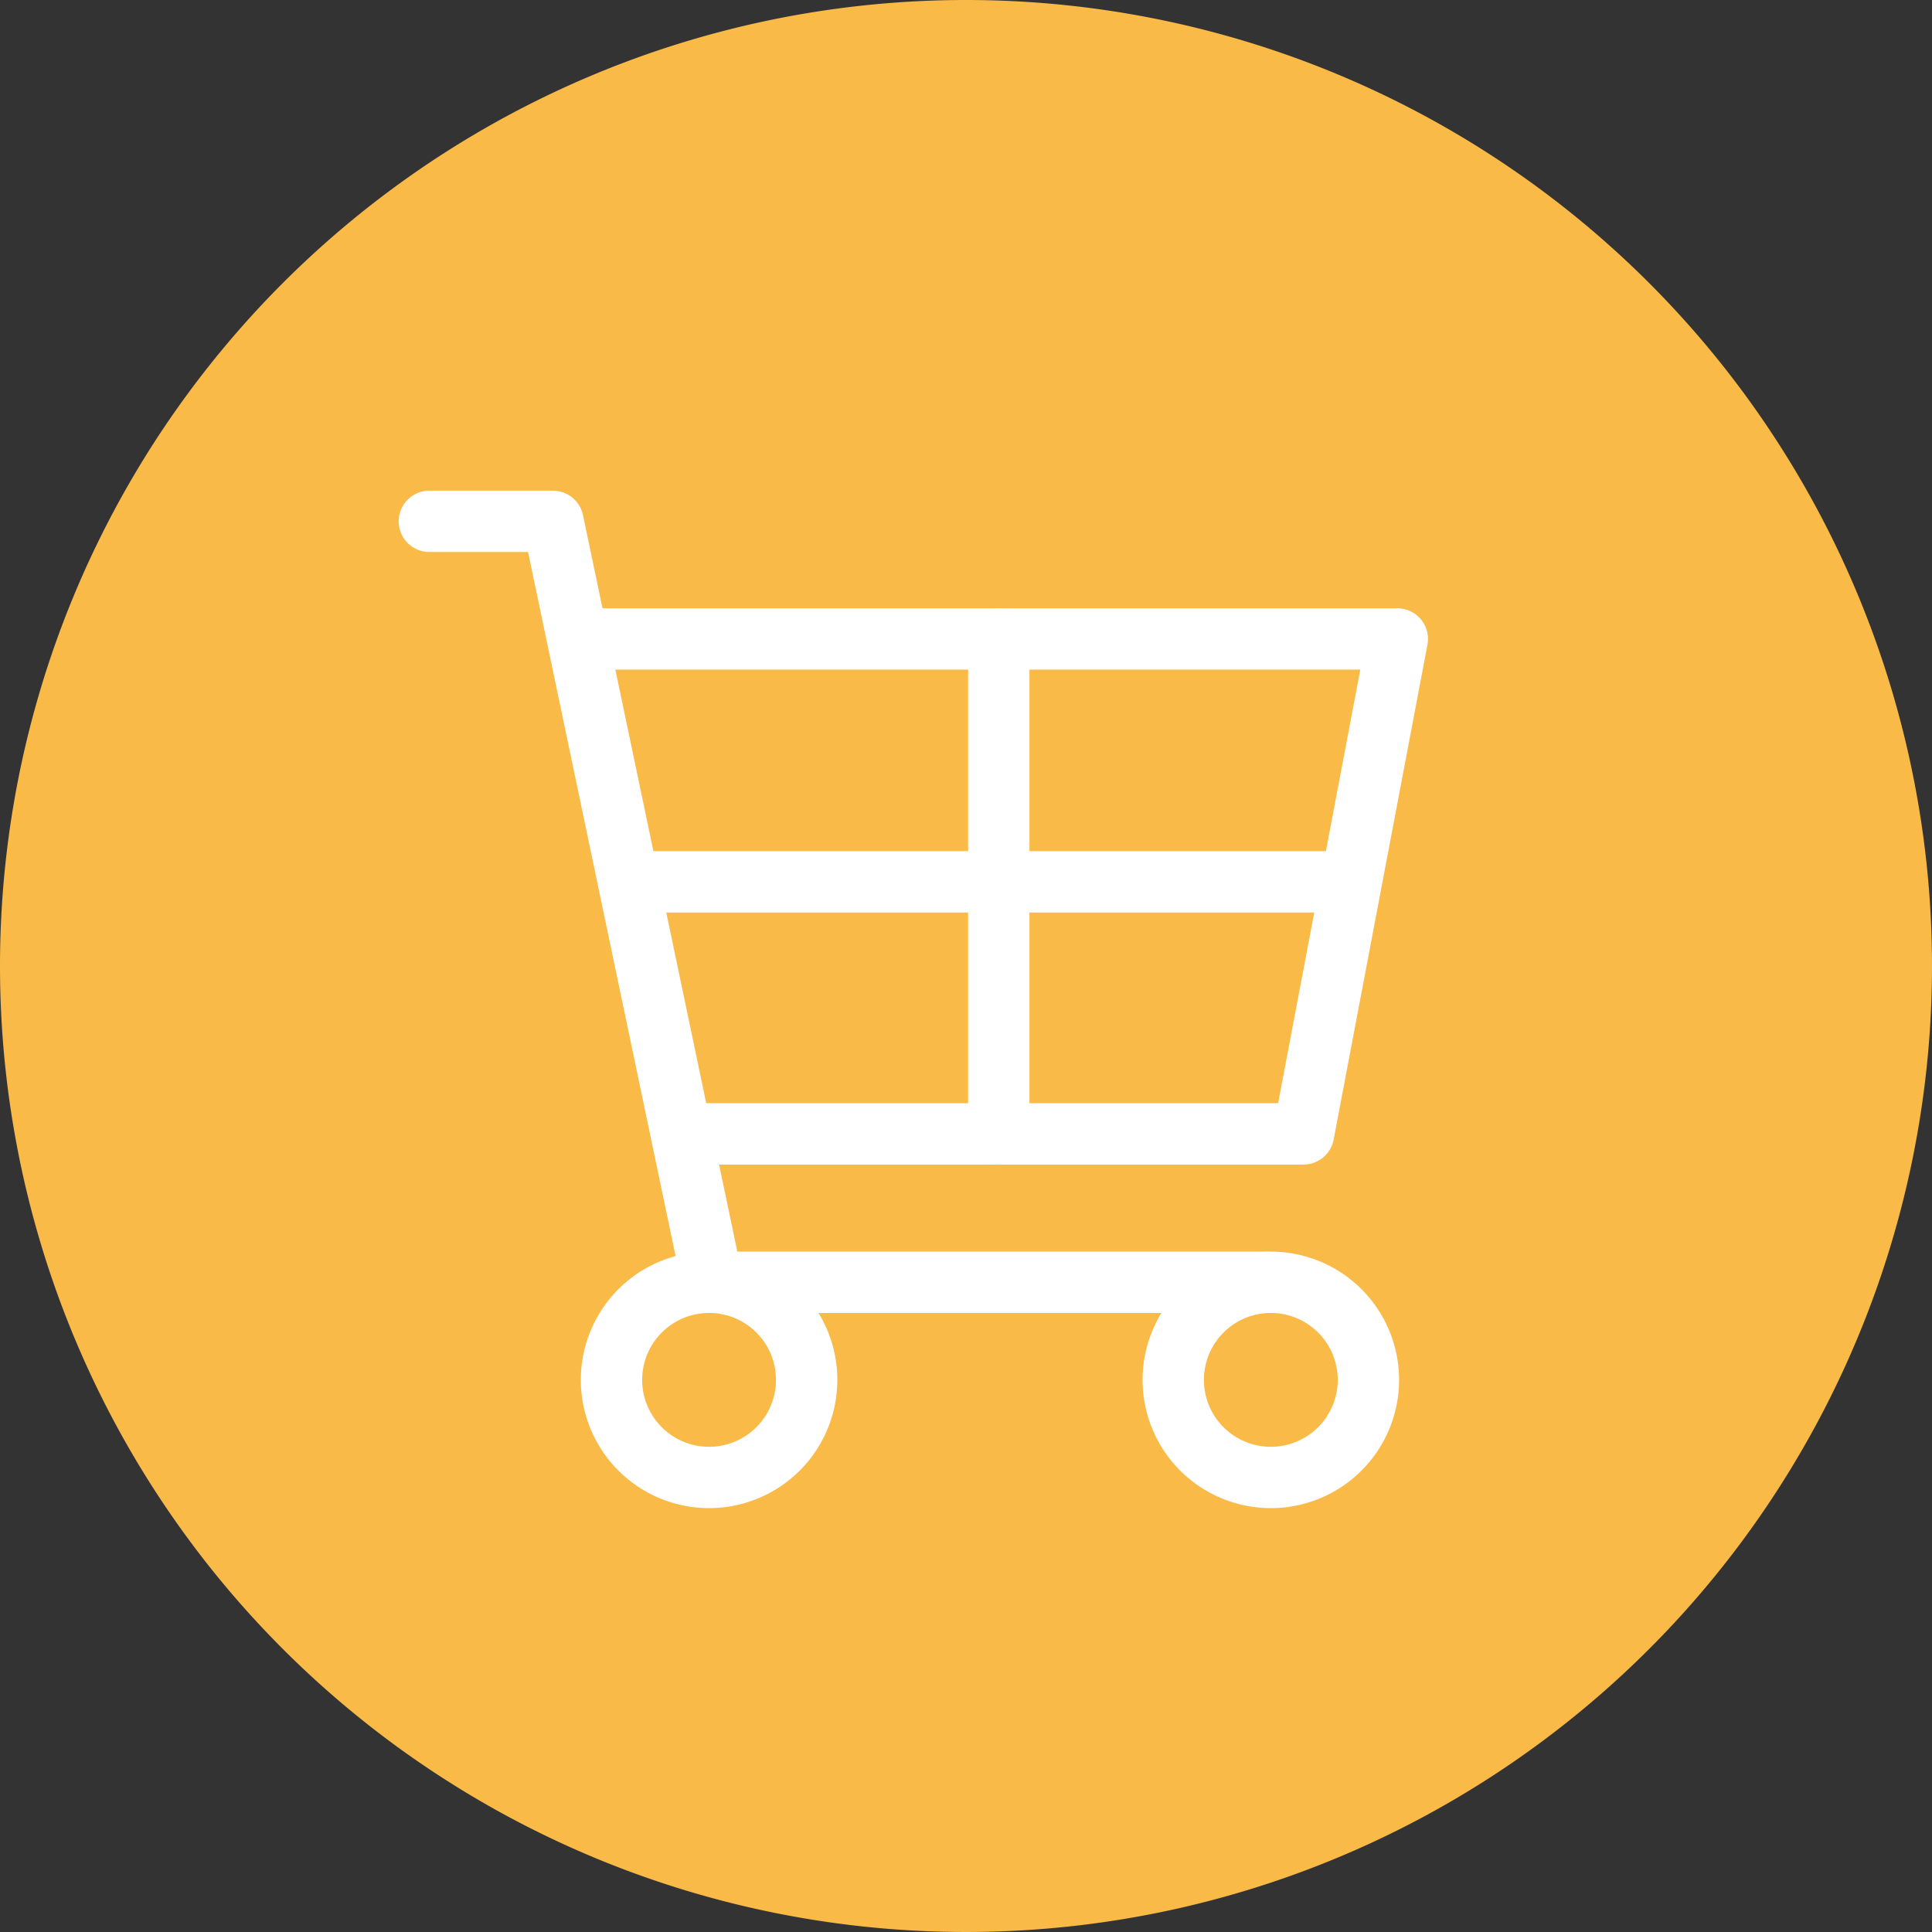 <svg id="Component_8_1" data-name="Component 8 – 1" xmlns="http://www.w3.org/2000/svg" width="63" height="63" viewBox="0 0 63 63">
  <rect x="0" y="0" width="63" height="63" fill="#333333" stroke="none"/>
  <path id="Path_51009" data-name="Path 51009" d="M31.5,0A31.5,31.5,0,1,1,0,31.5,31.5,31.5,0,0,1,31.5,0Z" fill="#faba47"/>
  <g id="Group_10742" data-name="Group 10742" transform="translate(-1109.725 -24.312)">
    <path id="Path_50945" data-name="Path 50945" d="M8.244,6.561H34.812L31.753,22.7H11.964" transform="translate(1120.478 38.586)" fill="#faba47" stroke="#fff" stroke-linecap="round" stroke-linejoin="round" stroke-width="2"/>
    <path id="Path_50946" data-name="Path 50946" d="M1,1H5.031l5.2,24.814H28.3" transform="translate(1122.725 40.312)" fill="none" stroke="#fff" stroke-linecap="round" stroke-linejoin="round" stroke-width="2"/>
    <path id="Path_50947" data-name="Path 50947" d="M42.53,40.154a3.182,3.182,0,1,1-3.181-3.181A3.182,3.182,0,0,1,42.53,40.154Z" transform="translate(1111.817 29.153)" fill="#faba47" stroke="#fff" stroke-linecap="round" stroke-linejoin="round" stroke-width="2"/>
    <path id="Path_50948" data-name="Path 50948" d="M15.975,40.154a3.182,3.182,0,1,1-3.181-3.181A3.181,3.181,0,0,1,15.975,40.154Z" transform="translate(1120.054 29.153)" fill="#faba47" stroke="#fff" stroke-linecap="round" stroke-linejoin="round" stroke-width="2"/>
    <line id="Line_1" data-name="Line 1" y2="16.14" transform="translate(1142.294 45.148)" fill="none" stroke="#fff" stroke-linecap="round" stroke-linejoin="round" stroke-width="2"/>
    <line id="Line_2" data-name="Line 2" x2="22.886" transform="translate(1130.851 53.068)" fill="none" stroke="#fff" stroke-linecap="round" stroke-linejoin="round" stroke-width="2"/>
  </g>
</svg>

